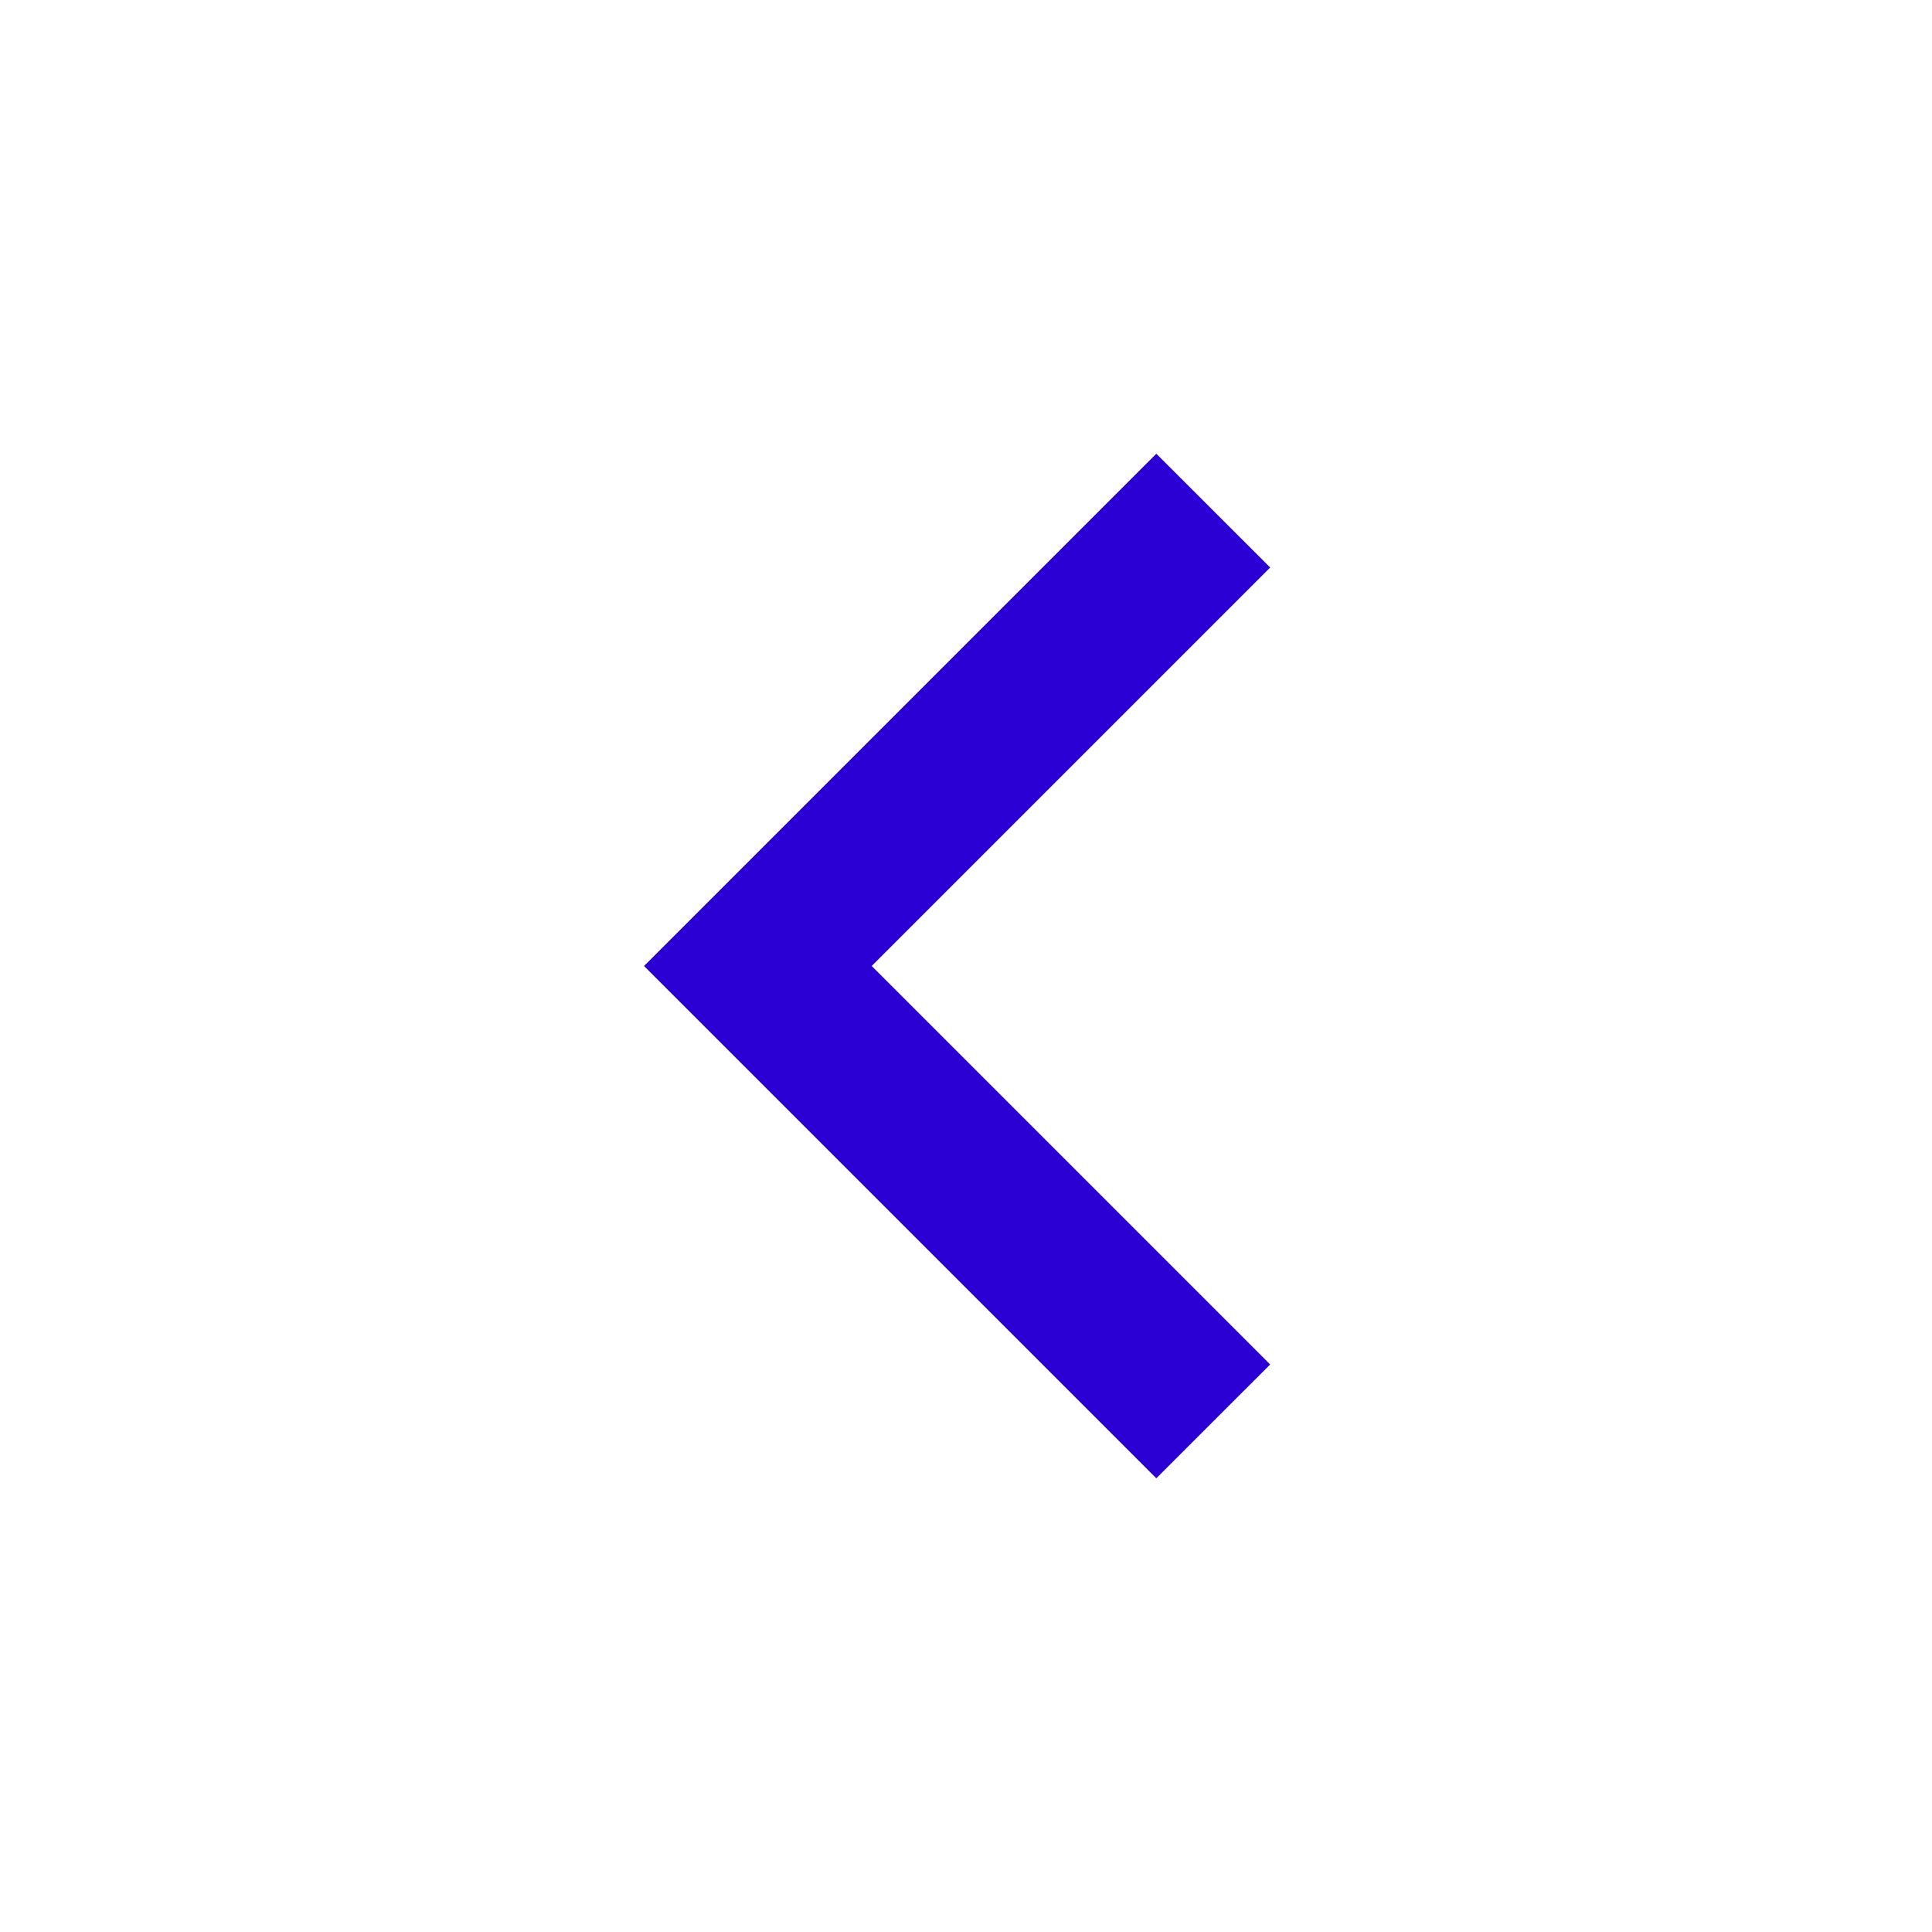 <svg width="32" height="32" viewBox="0 0 32 32" fill="none" xmlns="http://www.w3.org/2000/svg">
<path d="M14.438 16L21.038 22.6L19.152 24.485L10.667 16L19.152 7.515L21.038 9.4L14.438 16Z" fill="#2B00D4"/>
</svg>
